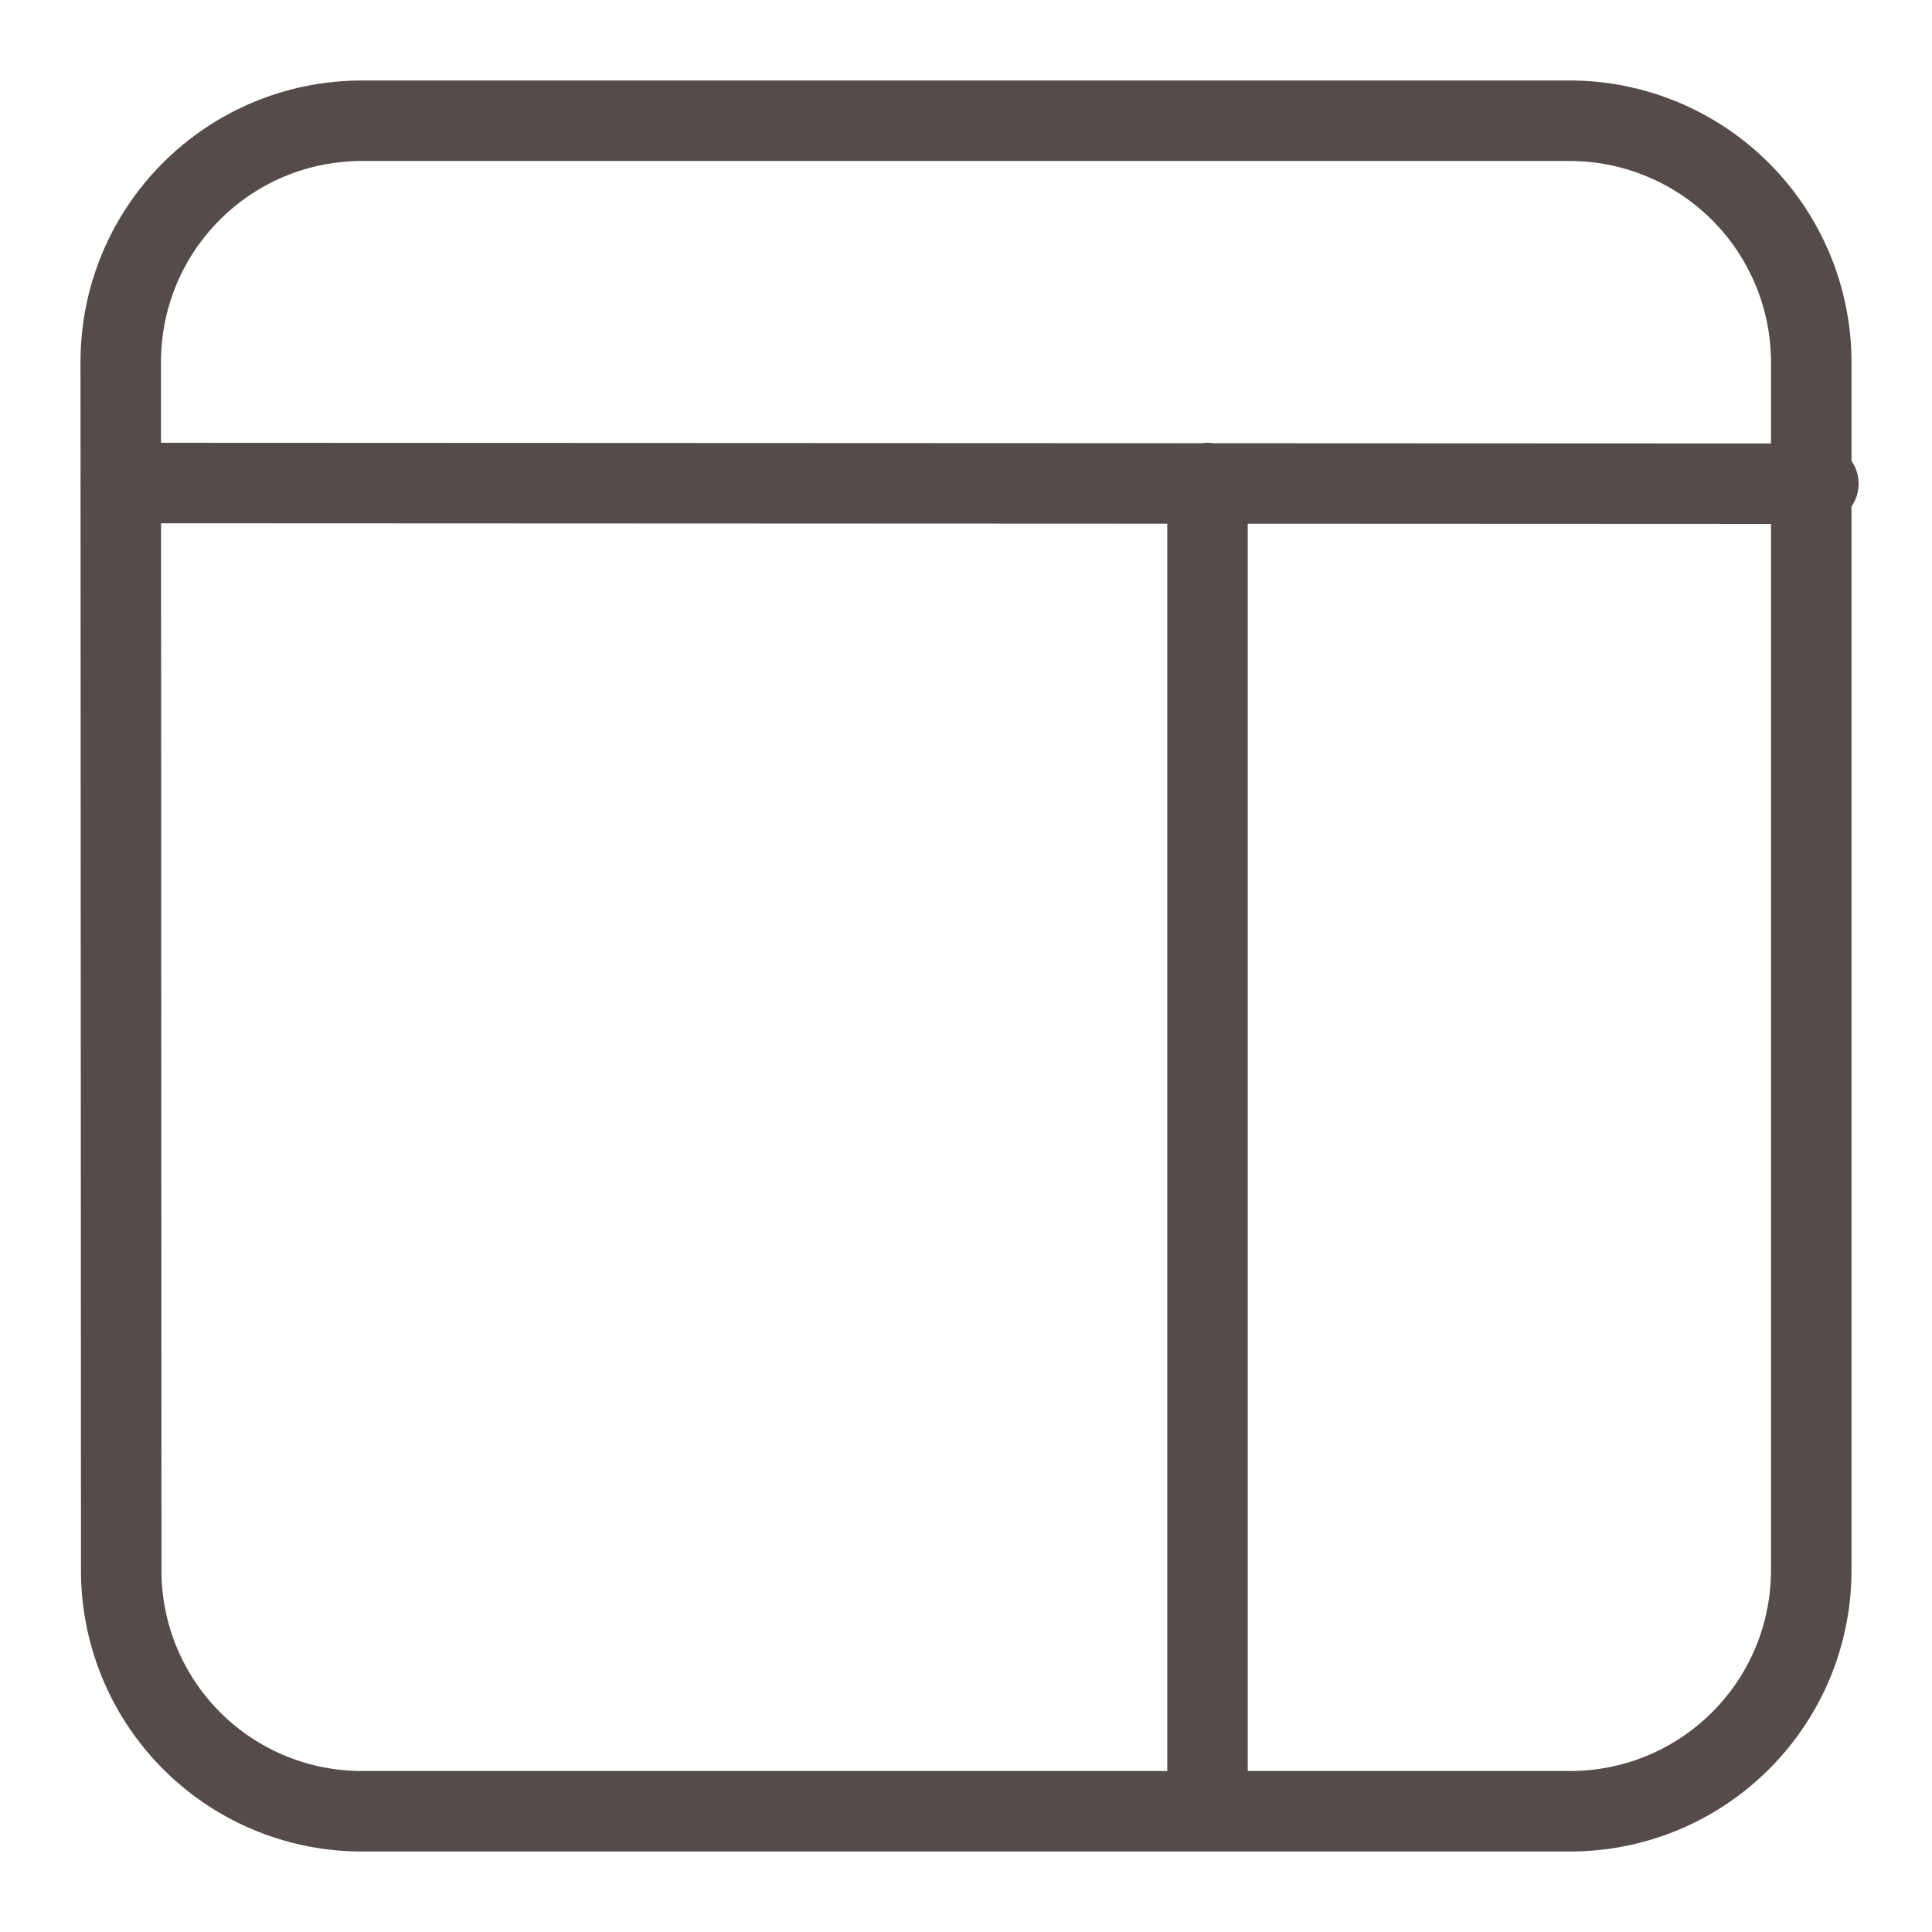 <svg width="24" height="24" fill="none" xmlns="http://www.w3.org/2000/svg"><path d="m1.5 6 21.088.009M4.5 1.5h14.992a3.002 3.002 0 0 1 3.008 3v15c0 1.661-1.339 3-3 3h-15a2.989 2.989 0 0 1-2.994-2.999L1.5 4.5c0-1.661 1.339-3 3-3ZM15 6v16.5" stroke="#554B4B" stroke-linecap="round" stroke-linejoin="round"/></svg>